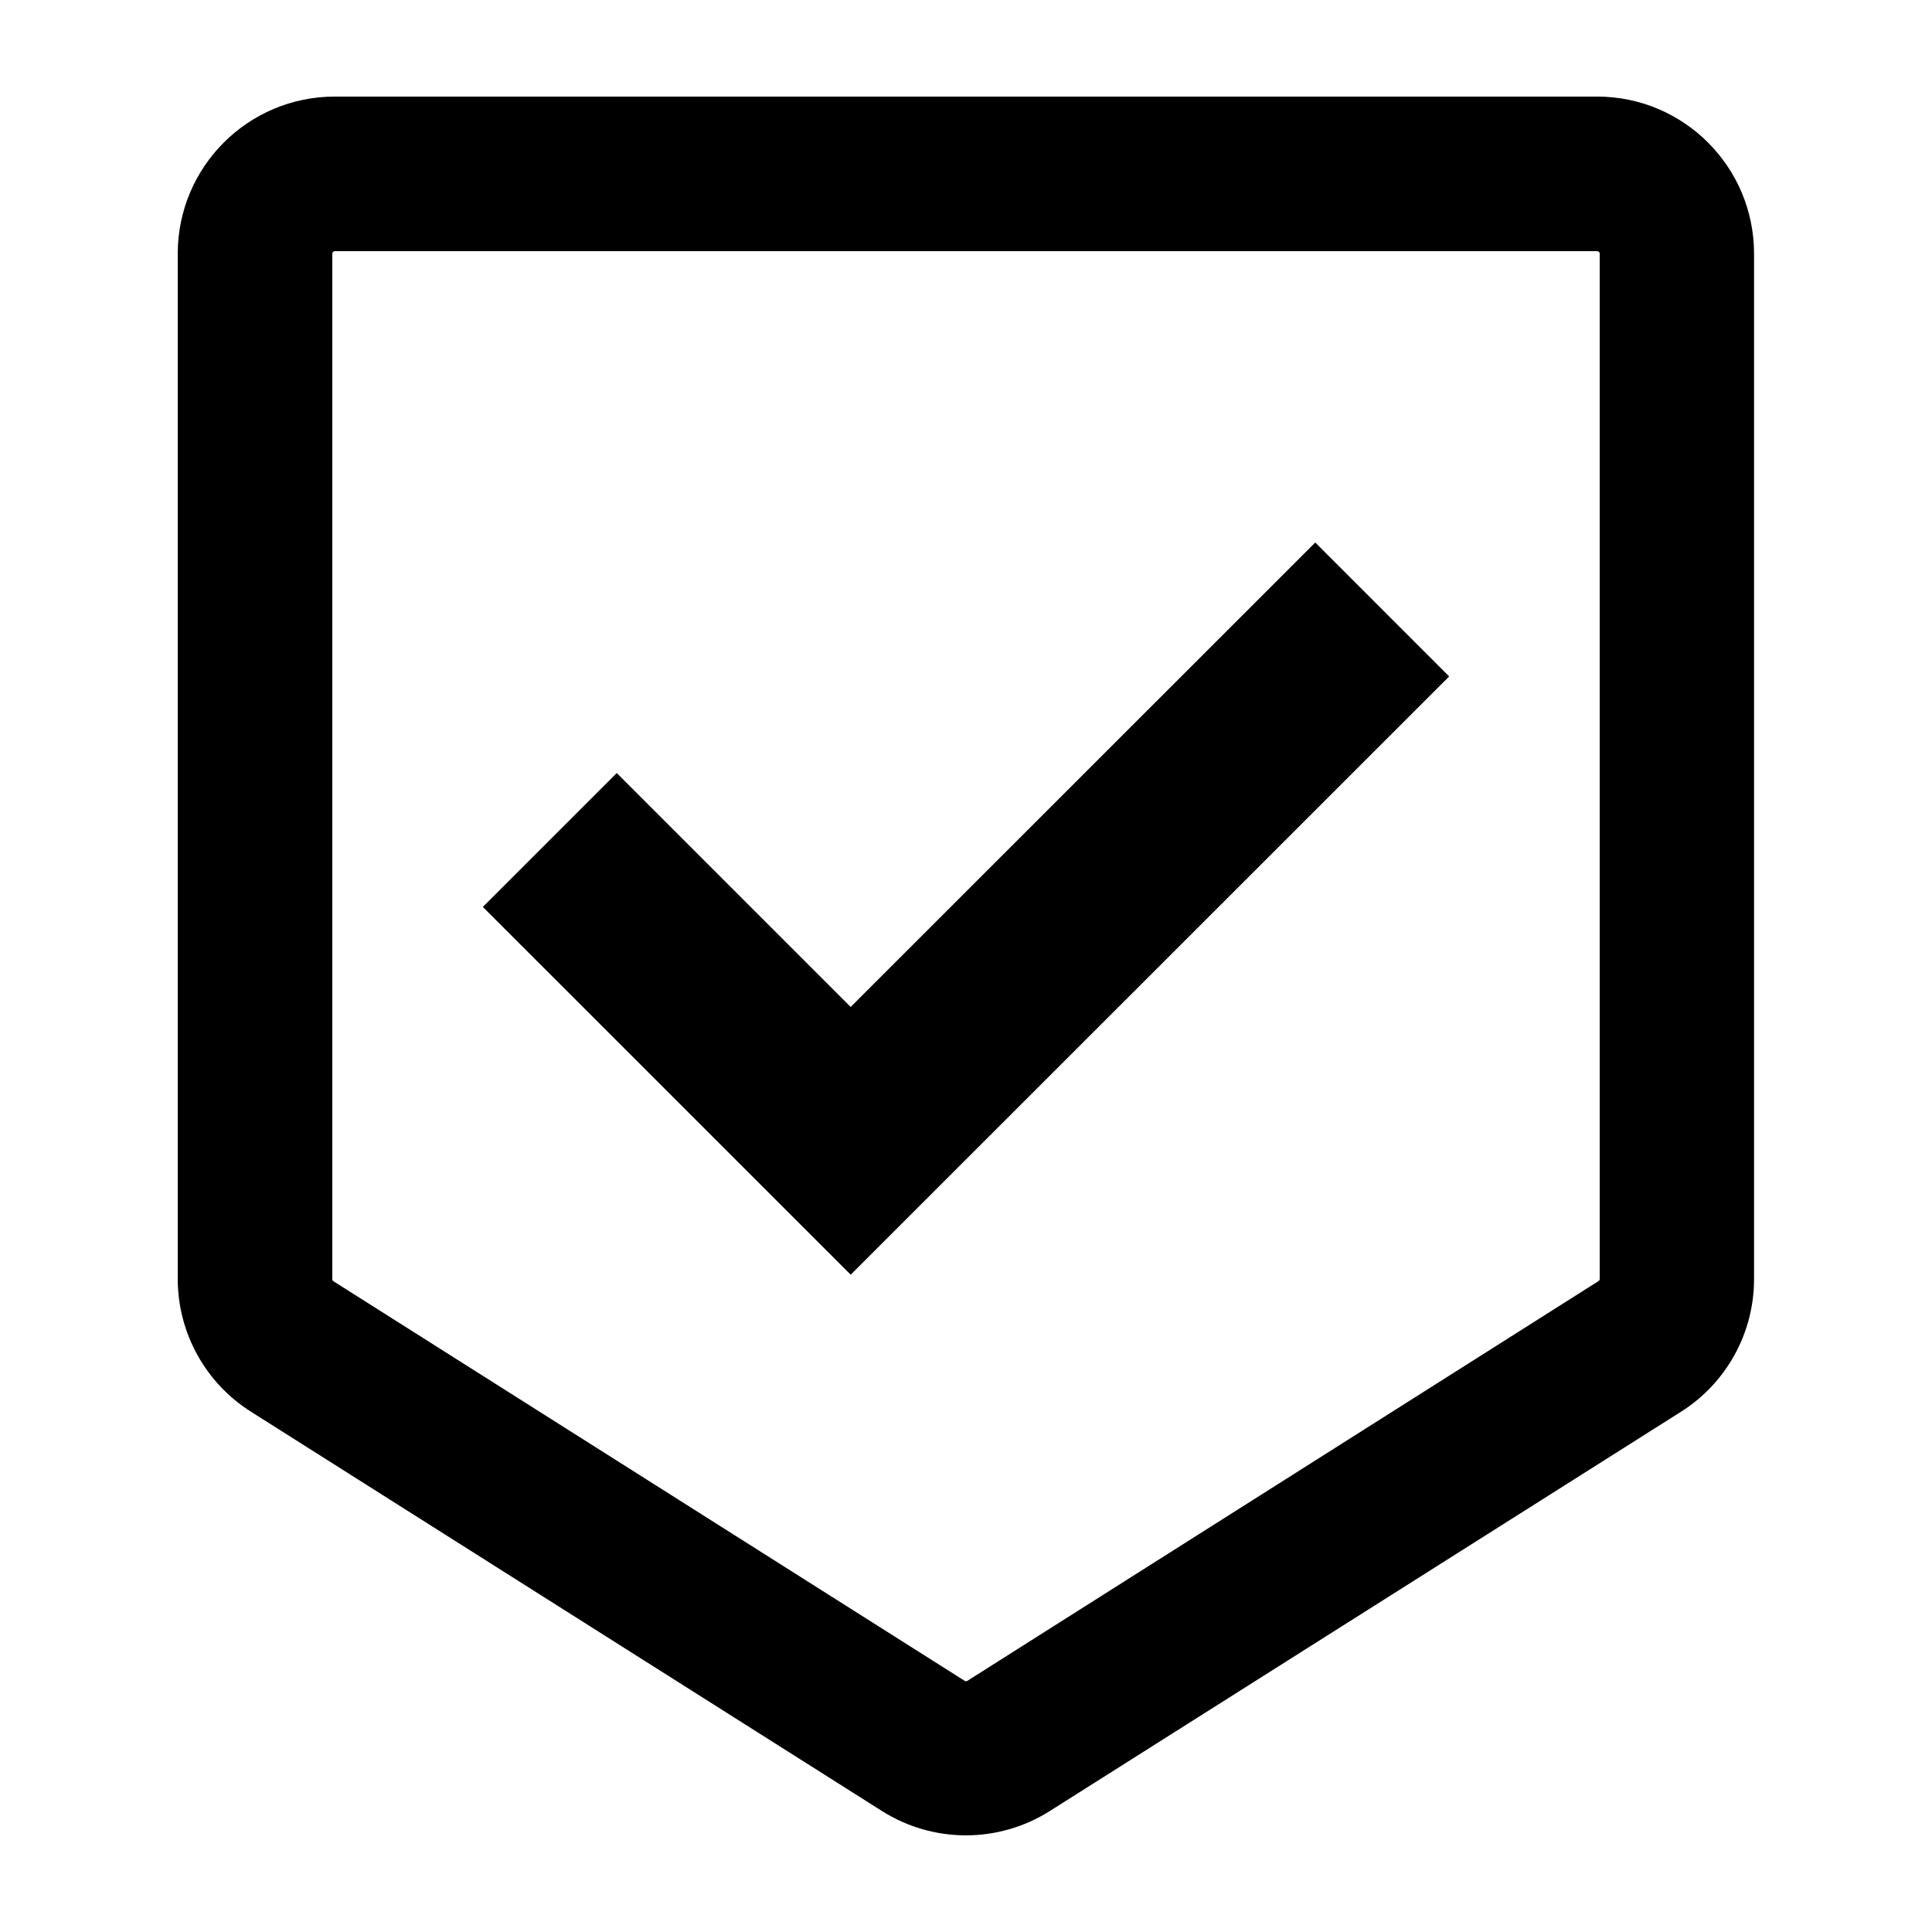 <?xml version="1.0" encoding="UTF-8"?>
<svg width="100pt" height="100pt" version="1.1" viewBox="0 0 100 100" xmlns="http://www.w3.org/2000/svg">
 <g>
  <path d="m82.672 13c0.07 0 0.129 0.059 0.129 0.129v53.07c0 0.047-0.023 0.086-0.062 0.109l-32.668 20.691c-0.043 0.027-0.098 0.027-0.141 0l-32.668-20.68c-0.039-0.023-0.062-0.066-0.062-0.109v-53.082c0-0.07 0.059-0.129 0.129-0.129h65.344m0-8h-65.344c-4.488 0-8.129 3.641-8.129 8.129v53.07c0 2.793 1.438 5.394 3.801 6.879l32.648 20.66c2.656 1.68 6.039 1.68 8.691 0l32.66-20.66c2.359-1.488 3.789-4.078 3.789-6.867v-53.082c0-4.484-3.633-8.125-8.117-8.129z"/>
  <path d="m75 35.012-30.969 30.957-19.031-19.027 6.922-6.922 12.109 12.109 24.047-24.039z"/>
  <path d="m75 35.012-30.969 30.957-19.031-19.027 6.922-6.922 12.109 12.109 24.047-24.039z"/>
 </g>
</svg>
